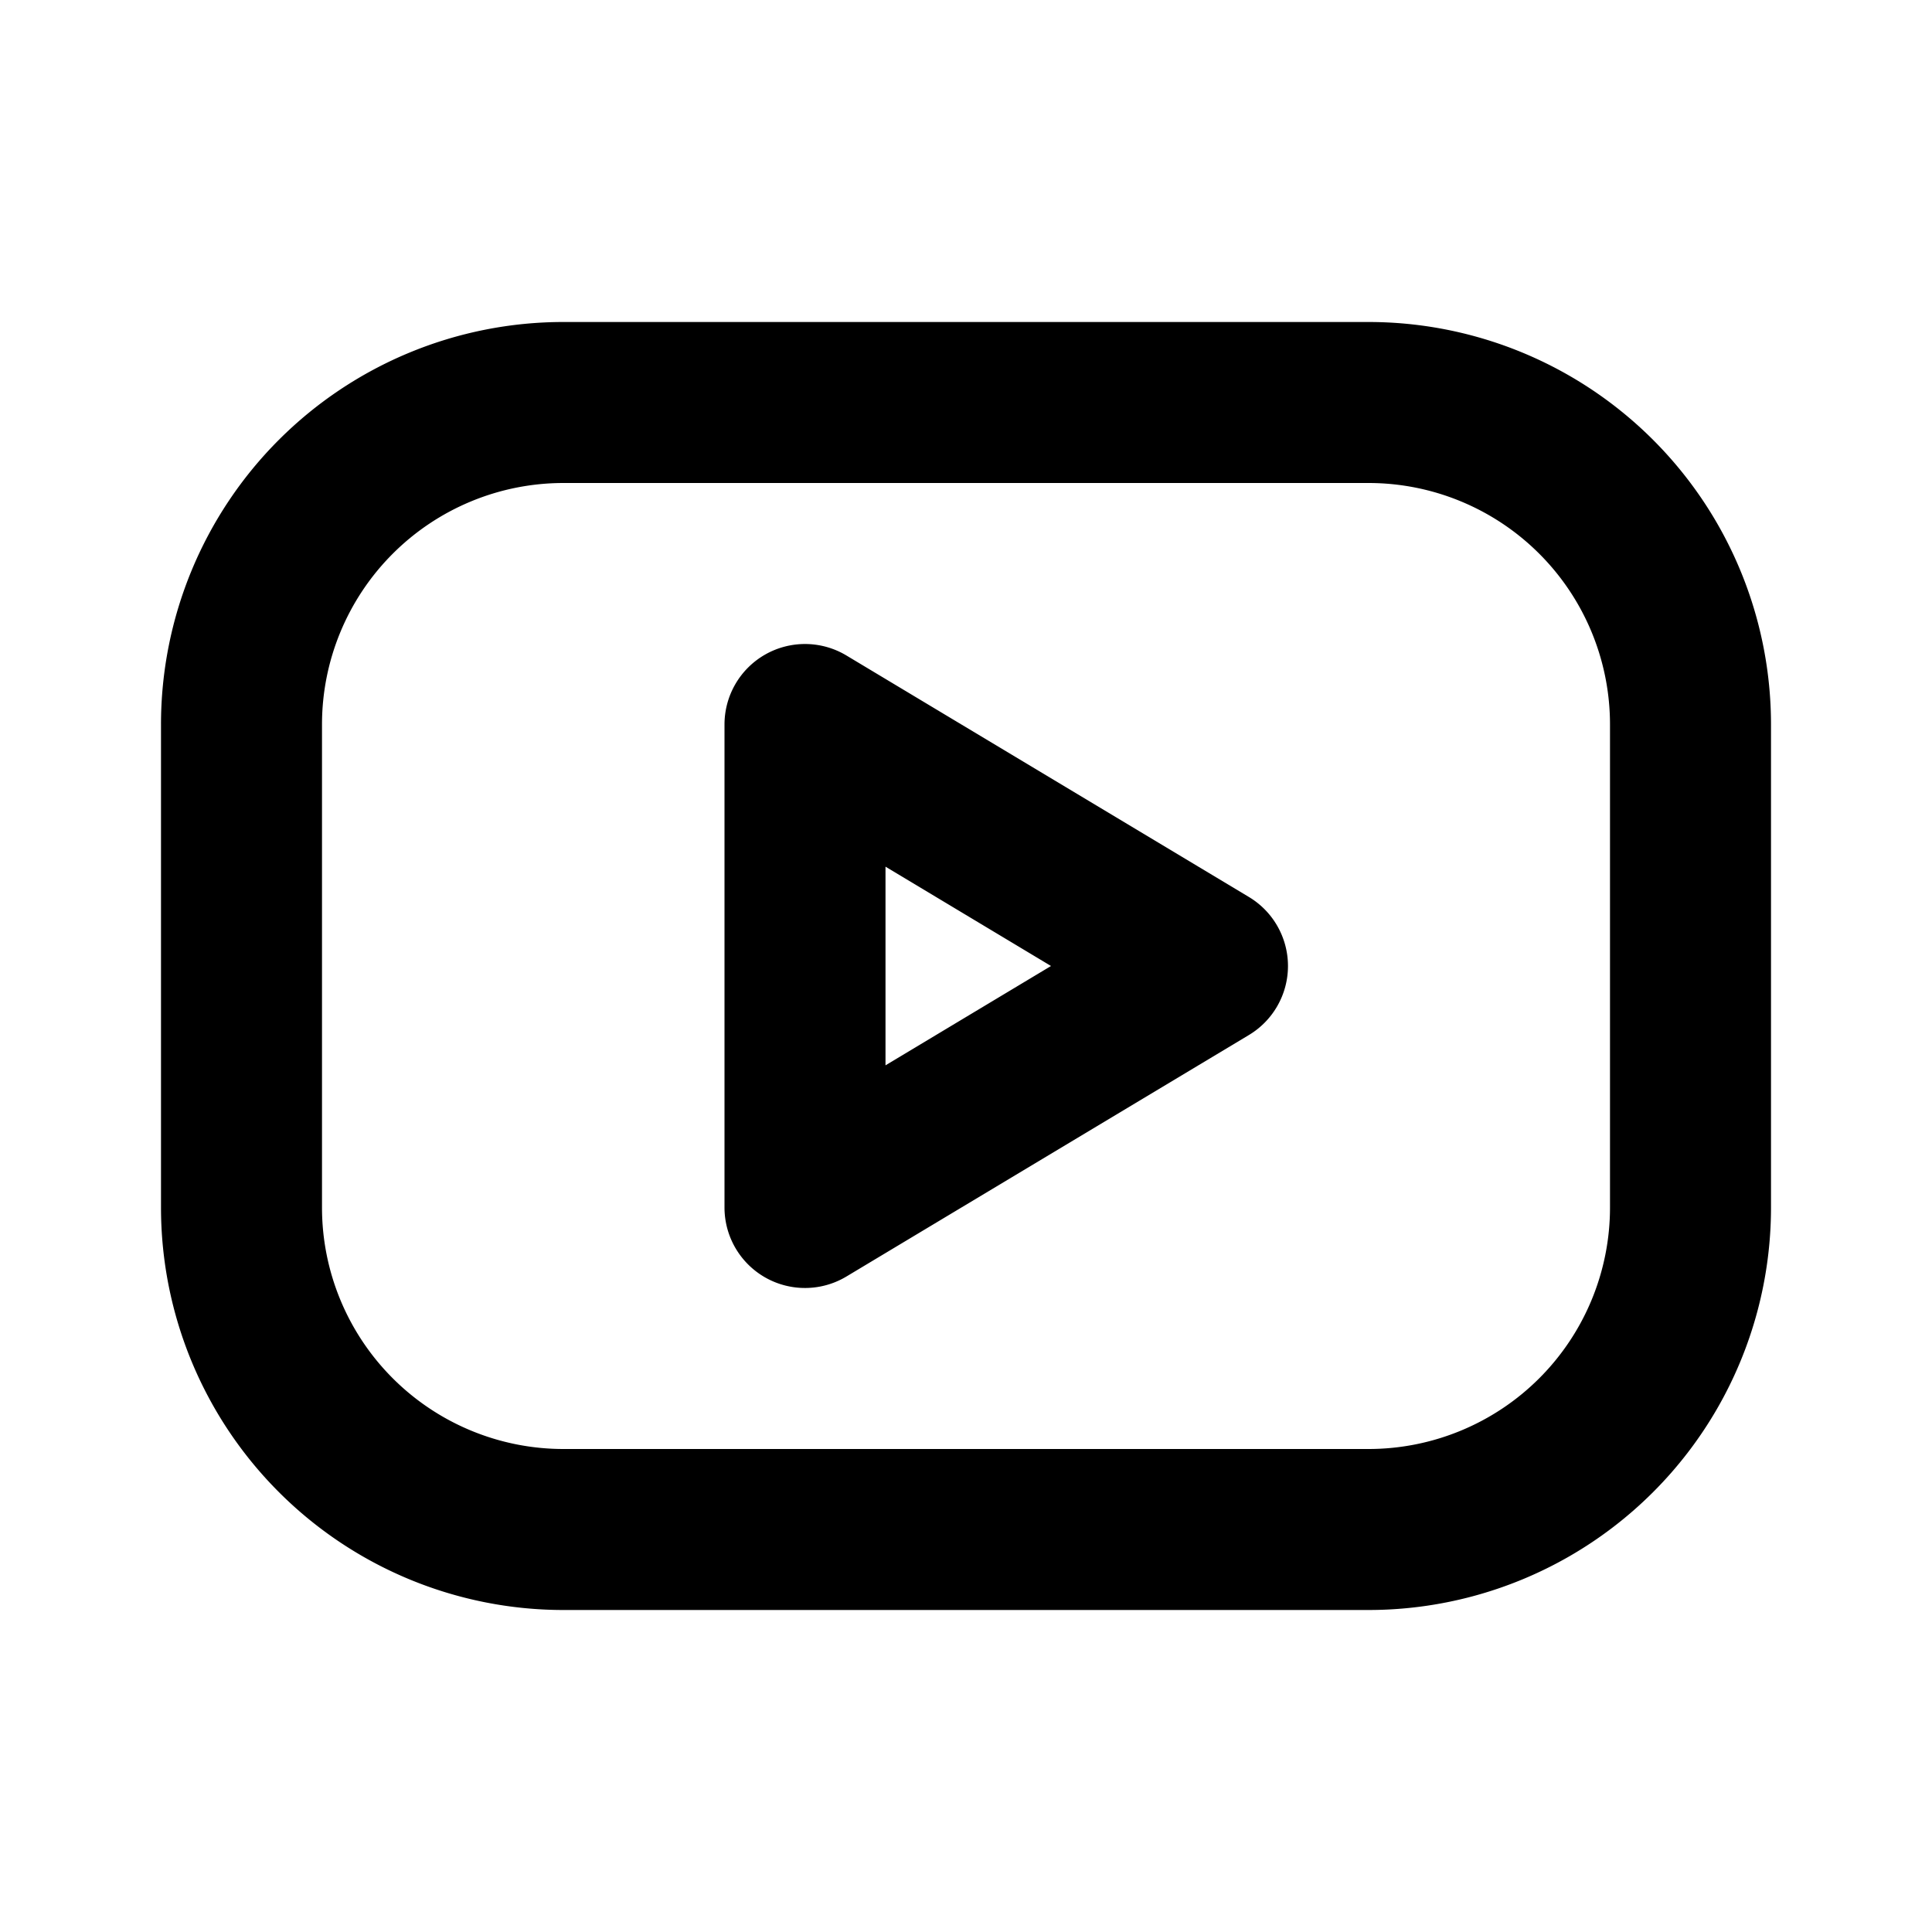 <svg height="24" viewBox="0 0 24 24" width="24" xmlns="http://www.w3.org/2000/svg"><path d="M7 6a3 3 0 0 0-3 3v6a3 3 0 0 0 3 3h10a3 3 0 0 0 3-3V9a3 3 0 0 0-3-3H7Zm-3.536-.536A5 5 0 0 1 7 4h10a5 5 0 0 1 5 5v6a5 5 0 0 1-5 5H7a5 5 0 0 1-5-5V9a5 5 0 0 1 1.464-3.536ZM9.507 8.13a1 1 0 0 1 1.008.013l5 3a1 1 0 0 1 0 1.714l-5 3A1 1 0 0 1 9 15V9a1 1 0 0 1 .507-.87ZM11 10.766v2.468L13.056 12 11 10.766Z" clip-rule="evenodd" fill-rule="evenodd"></path></svg>